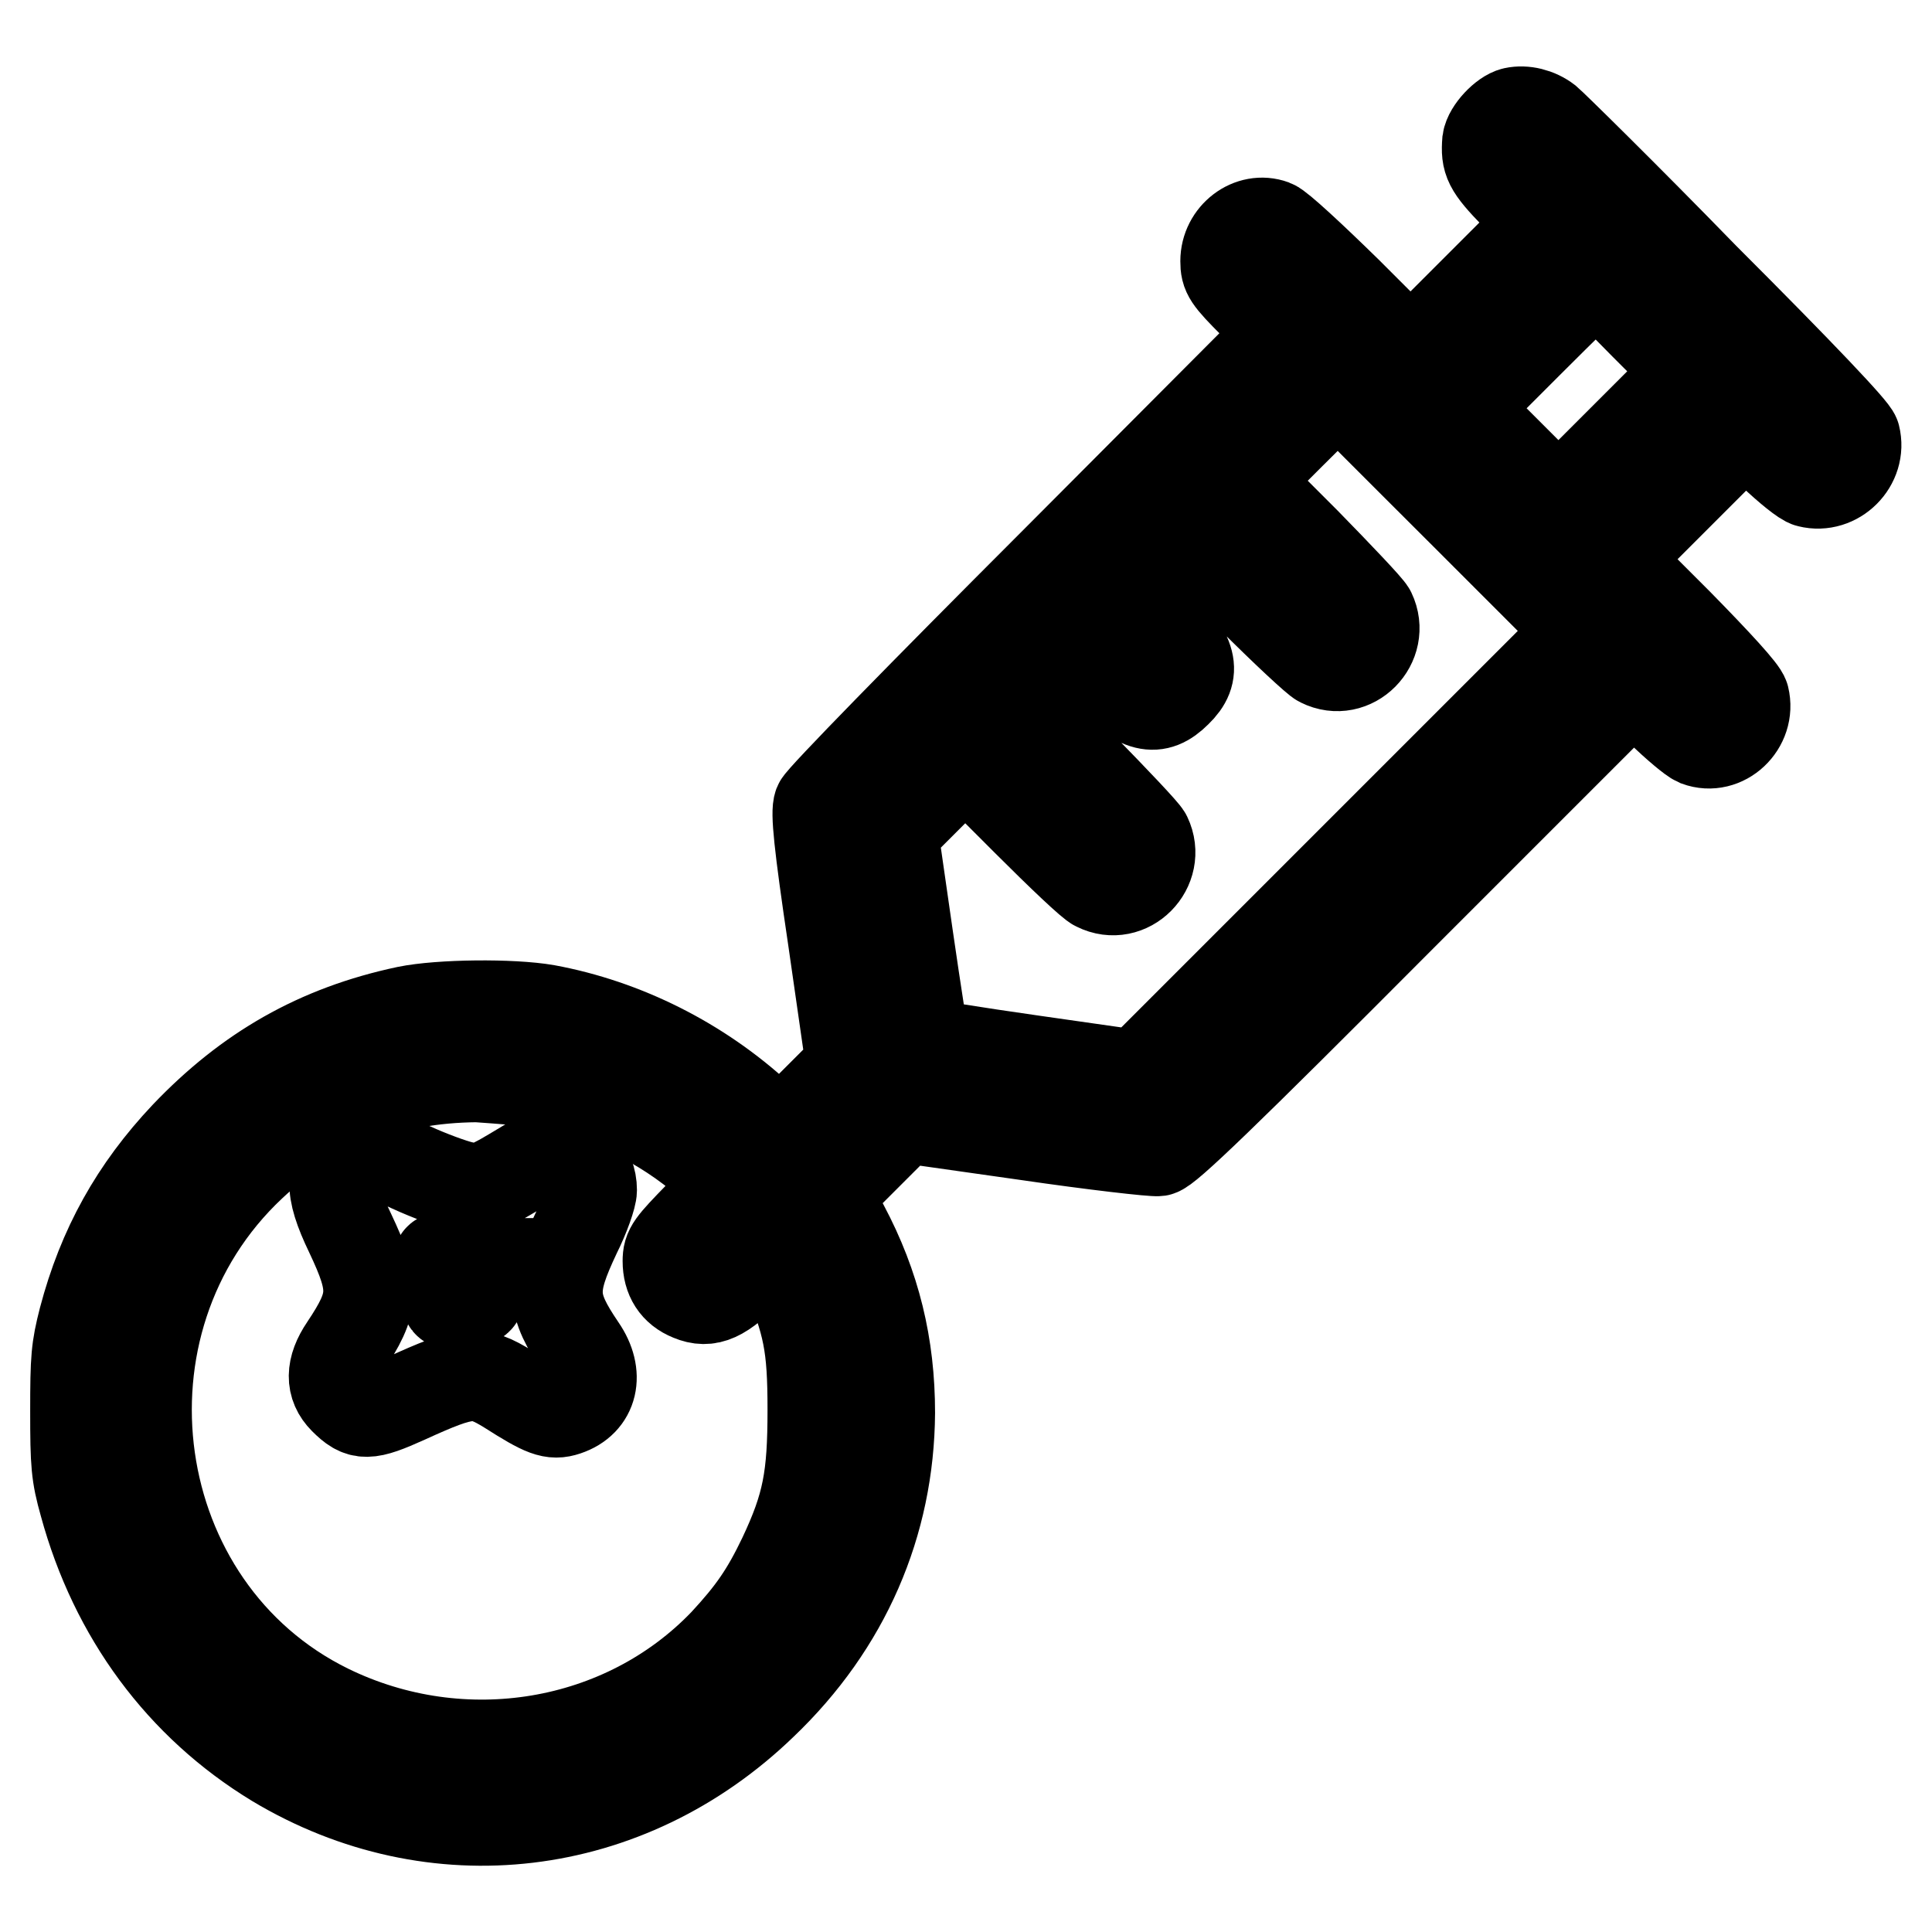 <?xml version="1.0" encoding="utf-8"?>
<!-- Svg Vector Icons : http://www.onlinewebfonts.com/icon -->
<!DOCTYPE svg PUBLIC "-//W3C//DTD SVG 1.1//EN" "http://www.w3.org/Graphics/SVG/1.1/DTD/svg11.dtd">
<svg version="1.1" xmlns="http://www.w3.org/2000/svg" xmlns:xlink="http://www.w3.org/1999/xlink" x="0px" y="0px" viewBox="0 0 256 256" enable-background="new 0 0 256 256" xml:space="preserve">
<g><g><g><path stroke-width="12" fill-opacity="0" stroke="#000000"  d="M200.6,14.9c-1.3,0.3-3.3,2.4-3.5,3.8c-0.2,2.6,0.1,3.4,3.7,7.1l3.6,3.8l-8.7,8.7l-8.8,8.8l-8.4-8.4c-4.7-4.6-9-8.6-9.8-8.9c-3-1.1-6.3,1.4-6.3,4.8c0,1.7,0.3,2.2,3.8,5.7l3.8,3.9l-30.5,30.6c-16.8,16.8-30.8,31.1-31,31.8c-0.4,1,0,5.1,1.9,17.9l2.4,16.7l-4.7,4.7l-4.7,4.7l-2.8-2.6c-7.9-7.3-17.9-12.3-28.2-14.2c-4.6-0.8-14.1-0.7-18.5,0.2c-11.8,2.5-21,7.8-29.3,16.5c-6.7,7.1-11,14.8-13.5,24.3C10.1,178.7,10,180,10,187c0,7,0.1,8.4,1.2,12.3c4,14.7,12.8,26.6,25.3,34.2c21,12.6,46.6,9.6,64.5-7.7c11-10.5,16.8-23.9,16.9-38.6c0-8.9-1.9-16.8-6.1-24.7l-2.2-4.2l5.1-5.1l5.1-5.1l16.2,2.3c8.9,1.3,16.8,2.2,17.5,2.1c1.1-0.2,8.4-7.2,32.2-31.1l30.8-30.8l3.6,3.6c2,1.9,4.1,3.7,4.8,4c3.5,1.3,7.1-2.1,6.2-5.8c-0.2-0.8-3.5-4.4-8.8-9.8l-8.5-8.5l8.8-8.8l8.7-8.7l3.6,3.5c2,1.9,4.2,3.7,4.8,3.8c3.6,0.9,7-2.5,6.1-6.1c-0.2-0.8-6.9-7.9-20-21C215,25.7,205.6,16.5,205,16C203.7,15,202,14.6,200.6,14.9z M217.9,43l6.2,6.2l-8.8,8.8l-8.8,8.8l-6.3-6.3l-6.4-6.4l8.6-8.6c4.8-4.8,8.8-8.7,8.9-8.7C211.6,36.7,214.5,39.5,217.9,43z M193.6,67.6l16,16l-29.5,29.5l-29.4,29.4l-14-2c-7.7-1.1-14-2.1-14.2-2.3c-0.1-0.1-1.1-6.5-2.2-14.1l-2-13.9l4.8-4.8l4.8-4.8l8.2,8.2c4.5,4.5,8.6,8.4,9.2,8.6c4.2,2.1,8.6-2.4,6.6-6.6c-0.3-0.6-4.2-4.7-8.6-9.2l-8.2-8.2l3.8-3.8l3.8-3.8l3.6,3.5c4.7,4.6,6.9,5.1,9.6,2.4c2.7-2.6,2.1-4.9-2.4-9.6l-3.5-3.6l3.8-3.8l3.8-3.8l8.2,8.2c4.5,4.5,8.7,8.4,9.2,8.6c4.2,2.1,8.6-2.4,6.6-6.6c-0.3-0.6-4.2-4.7-8.6-9.2l-8.2-8.2l6.2-6.2c3.4-3.4,6.3-6.2,6.5-6.2C177.4,51.5,184.7,58.7,193.6,67.6z M71.5,143.4c7.8,1.2,16.5,5.4,22.4,10.7l3,2.8l-4.2,4.2c-3.8,3.9-4.2,4.4-4.2,6c0,2.2,1,3.8,3,4.6c2.4,1,4.2,0.2,7.9-3.6l3.3-3.3l1.4,3.4c3,7.2,3.6,10,3.6,18.6c0,9-0.7,12.7-3.9,19.5c-2.3,4.8-4.1,7.4-7.8,11.4c-13.3,13.9-34.7,17.5-52.5,8.8c-27.1-13.3-32.5-51.2-10.2-72.1c8.3-7.8,18.1-11.6,29.9-11.7C66.1,142.9,69.9,143.2,71.5,143.4z"/><path stroke-width="12" fill-opacity="0" stroke="#000000"  d="M46.8,153.2c-3.1,1.7-3.3,4.2-0.4,10.2c3.4,7.2,3.3,9.1-0.7,15.1c-1.9,2.8-1.9,5.1-0.1,6.9c2.2,2.2,3.1,2.2,8.2-0.1c8.1-3.7,9.4-3.8,13.6-1.2c4.7,3,5.8,3.4,7.6,2.8c3.6-1.2,4.4-4.8,2-8.3c-4-5.9-4.1-7.9-0.7-15.1c1.2-2.4,2.1-5,2.1-5.8c0-2.9-2.1-5-4.9-5c-0.7,0-2.2,0.6-3.4,1.4c-1.2,0.7-3.1,1.9-4.3,2.5c-2.1,1.1-2.4,1.1-4.6,0.6c-1.3-0.3-4.3-1.4-6.7-2.5C50.1,152.6,48.5,152.3,46.8,153.2z M63.1,167.4h1.4l-0.5,2.5c-0.5,2.4-0.5,2.5-2,2.5c-0.8,0-1.8,0.1-2.2,0.3c-0.5,0.2-0.7-0.3-1-2c-0.2-1.2-0.5-2.7-0.6-3.2c-0.2-0.9-0.1-1,1.6-0.6C60.8,167.2,62.3,167.4,63.1,167.4z"/></g></g></g>
</svg>